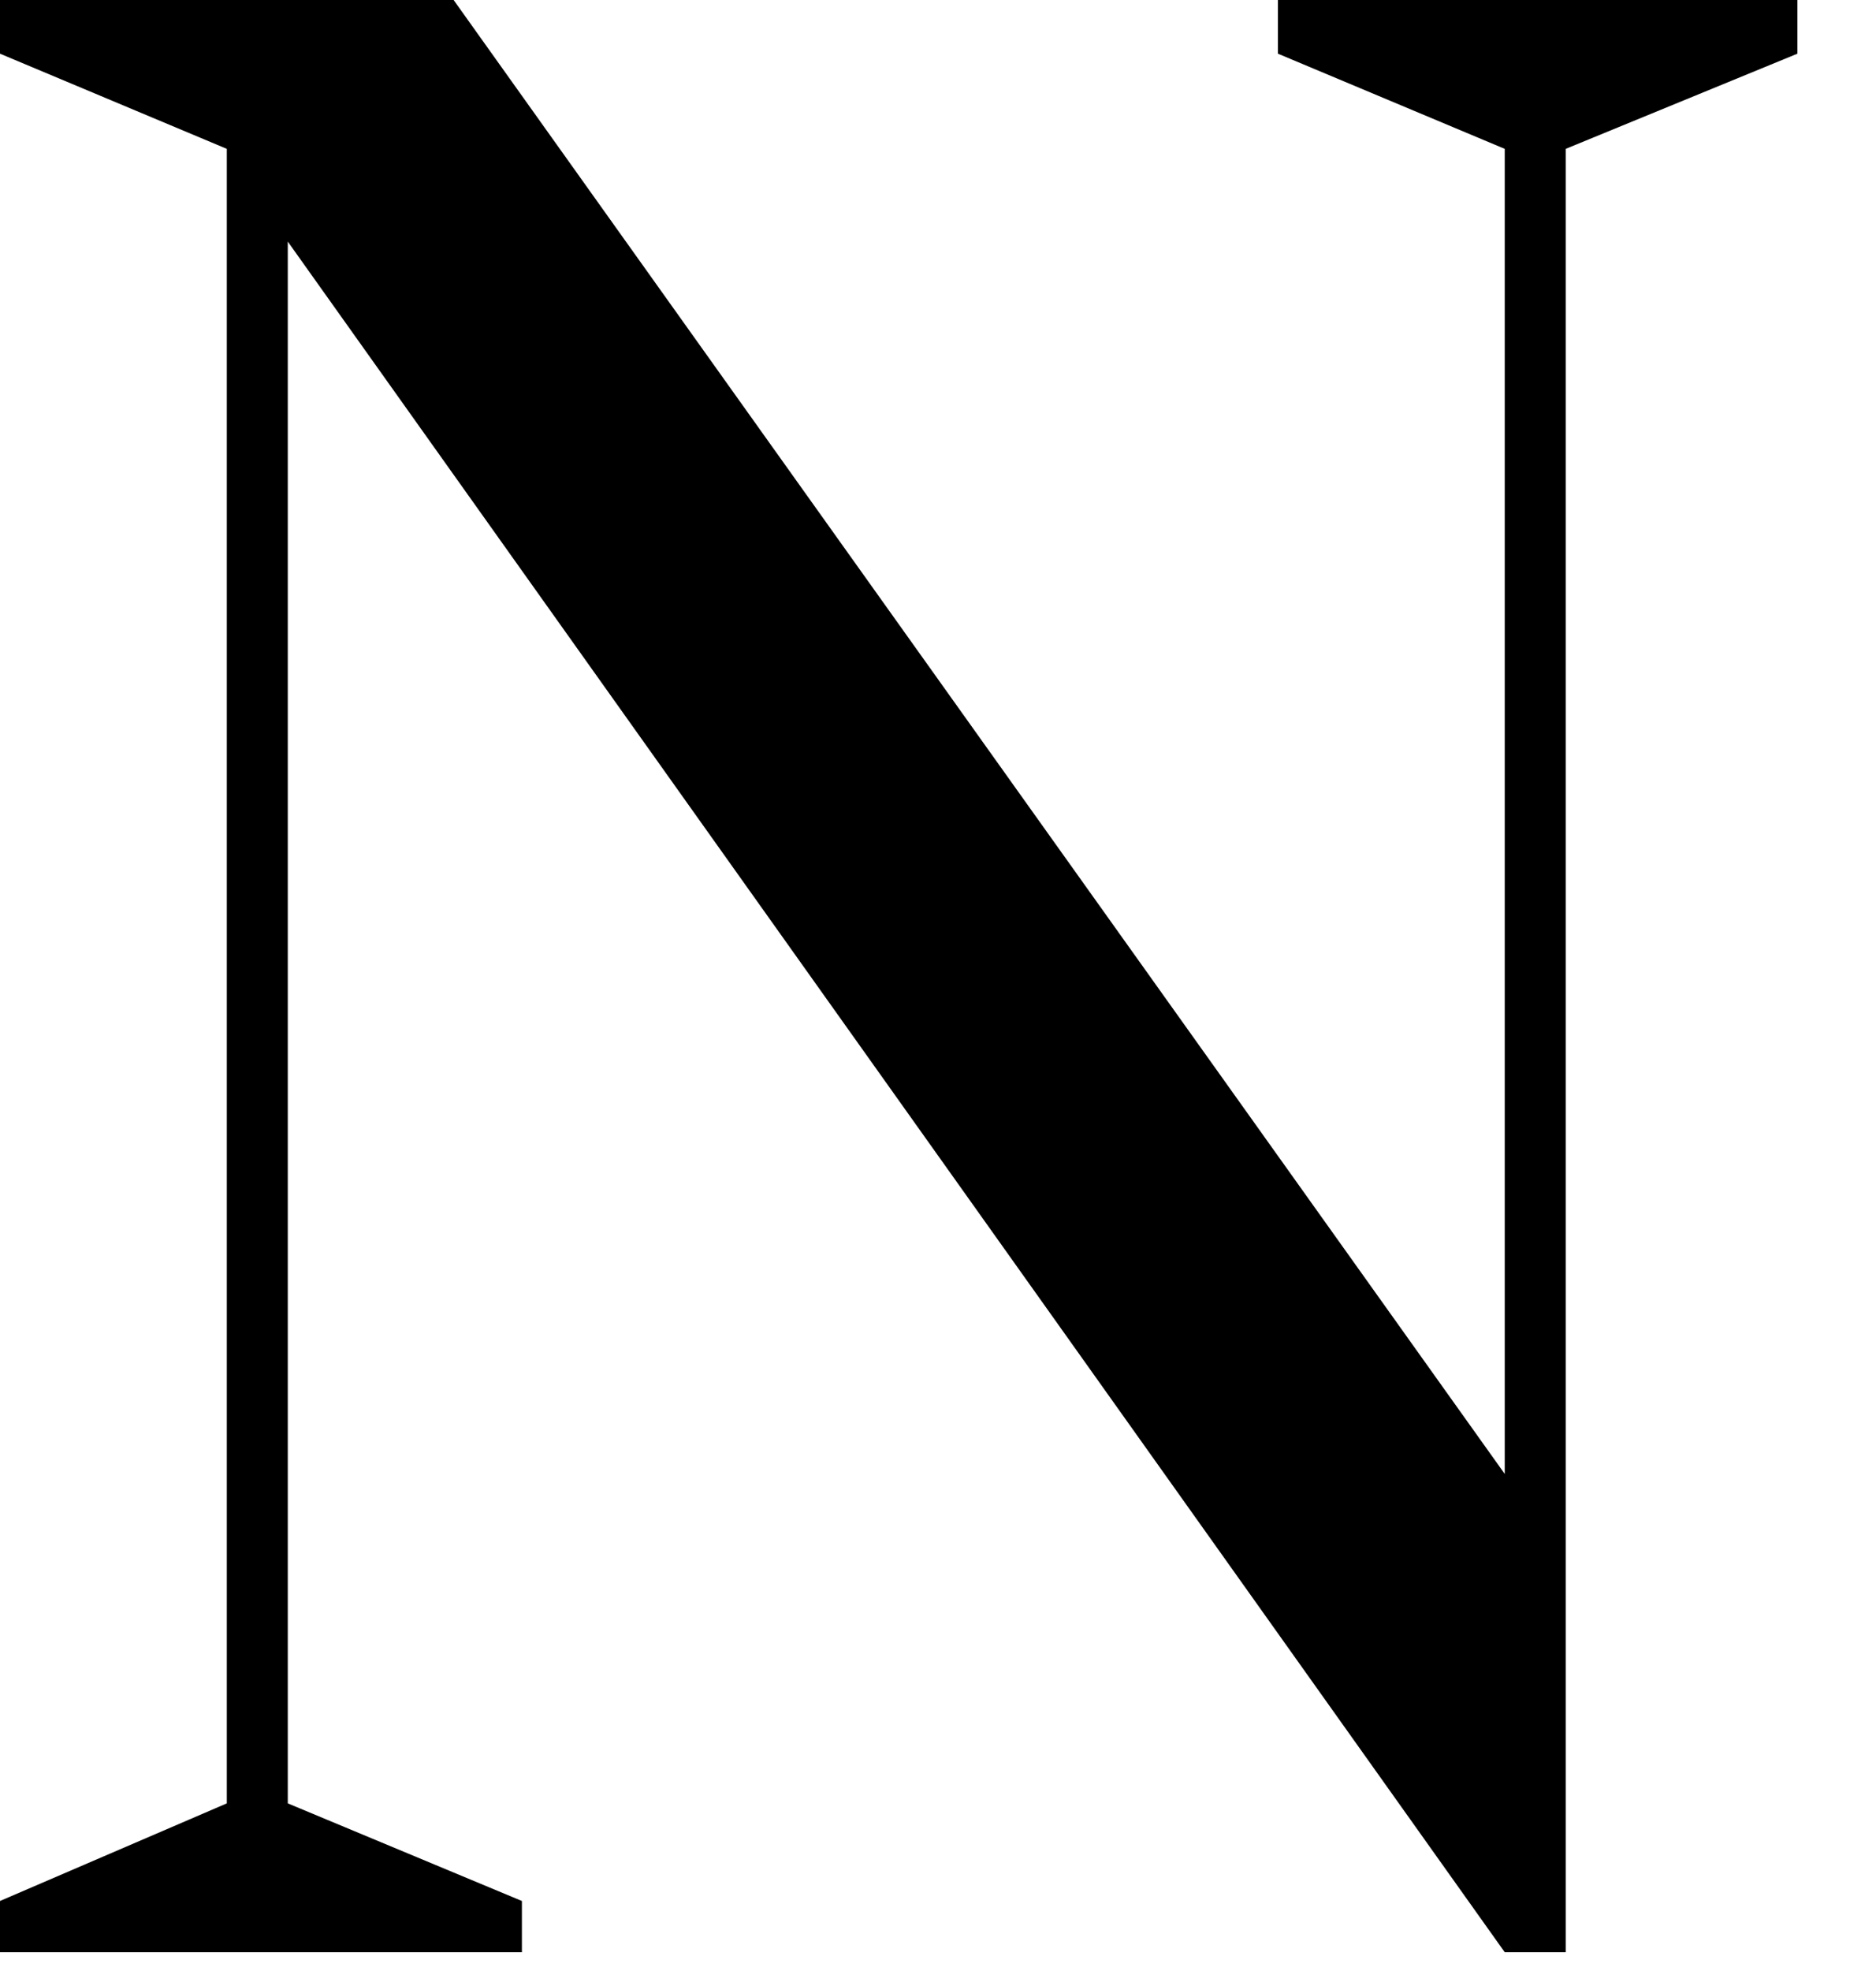 <svg width="20" height="21" viewBox="0 0 20 21" fill="none" xmlns="http://www.w3.org/2000/svg">
<path d="M0 20.8V20.254L2.418 19.214V1.586L0 0.572V0H4.836L16.042 15.704V1.586L13.624 0.572V0H19.162V0.572L16.692 1.586V20.8H16.042L3.068 2.574V19.214L5.564 20.254V20.8H0Z" fill="black"/>
</svg>

